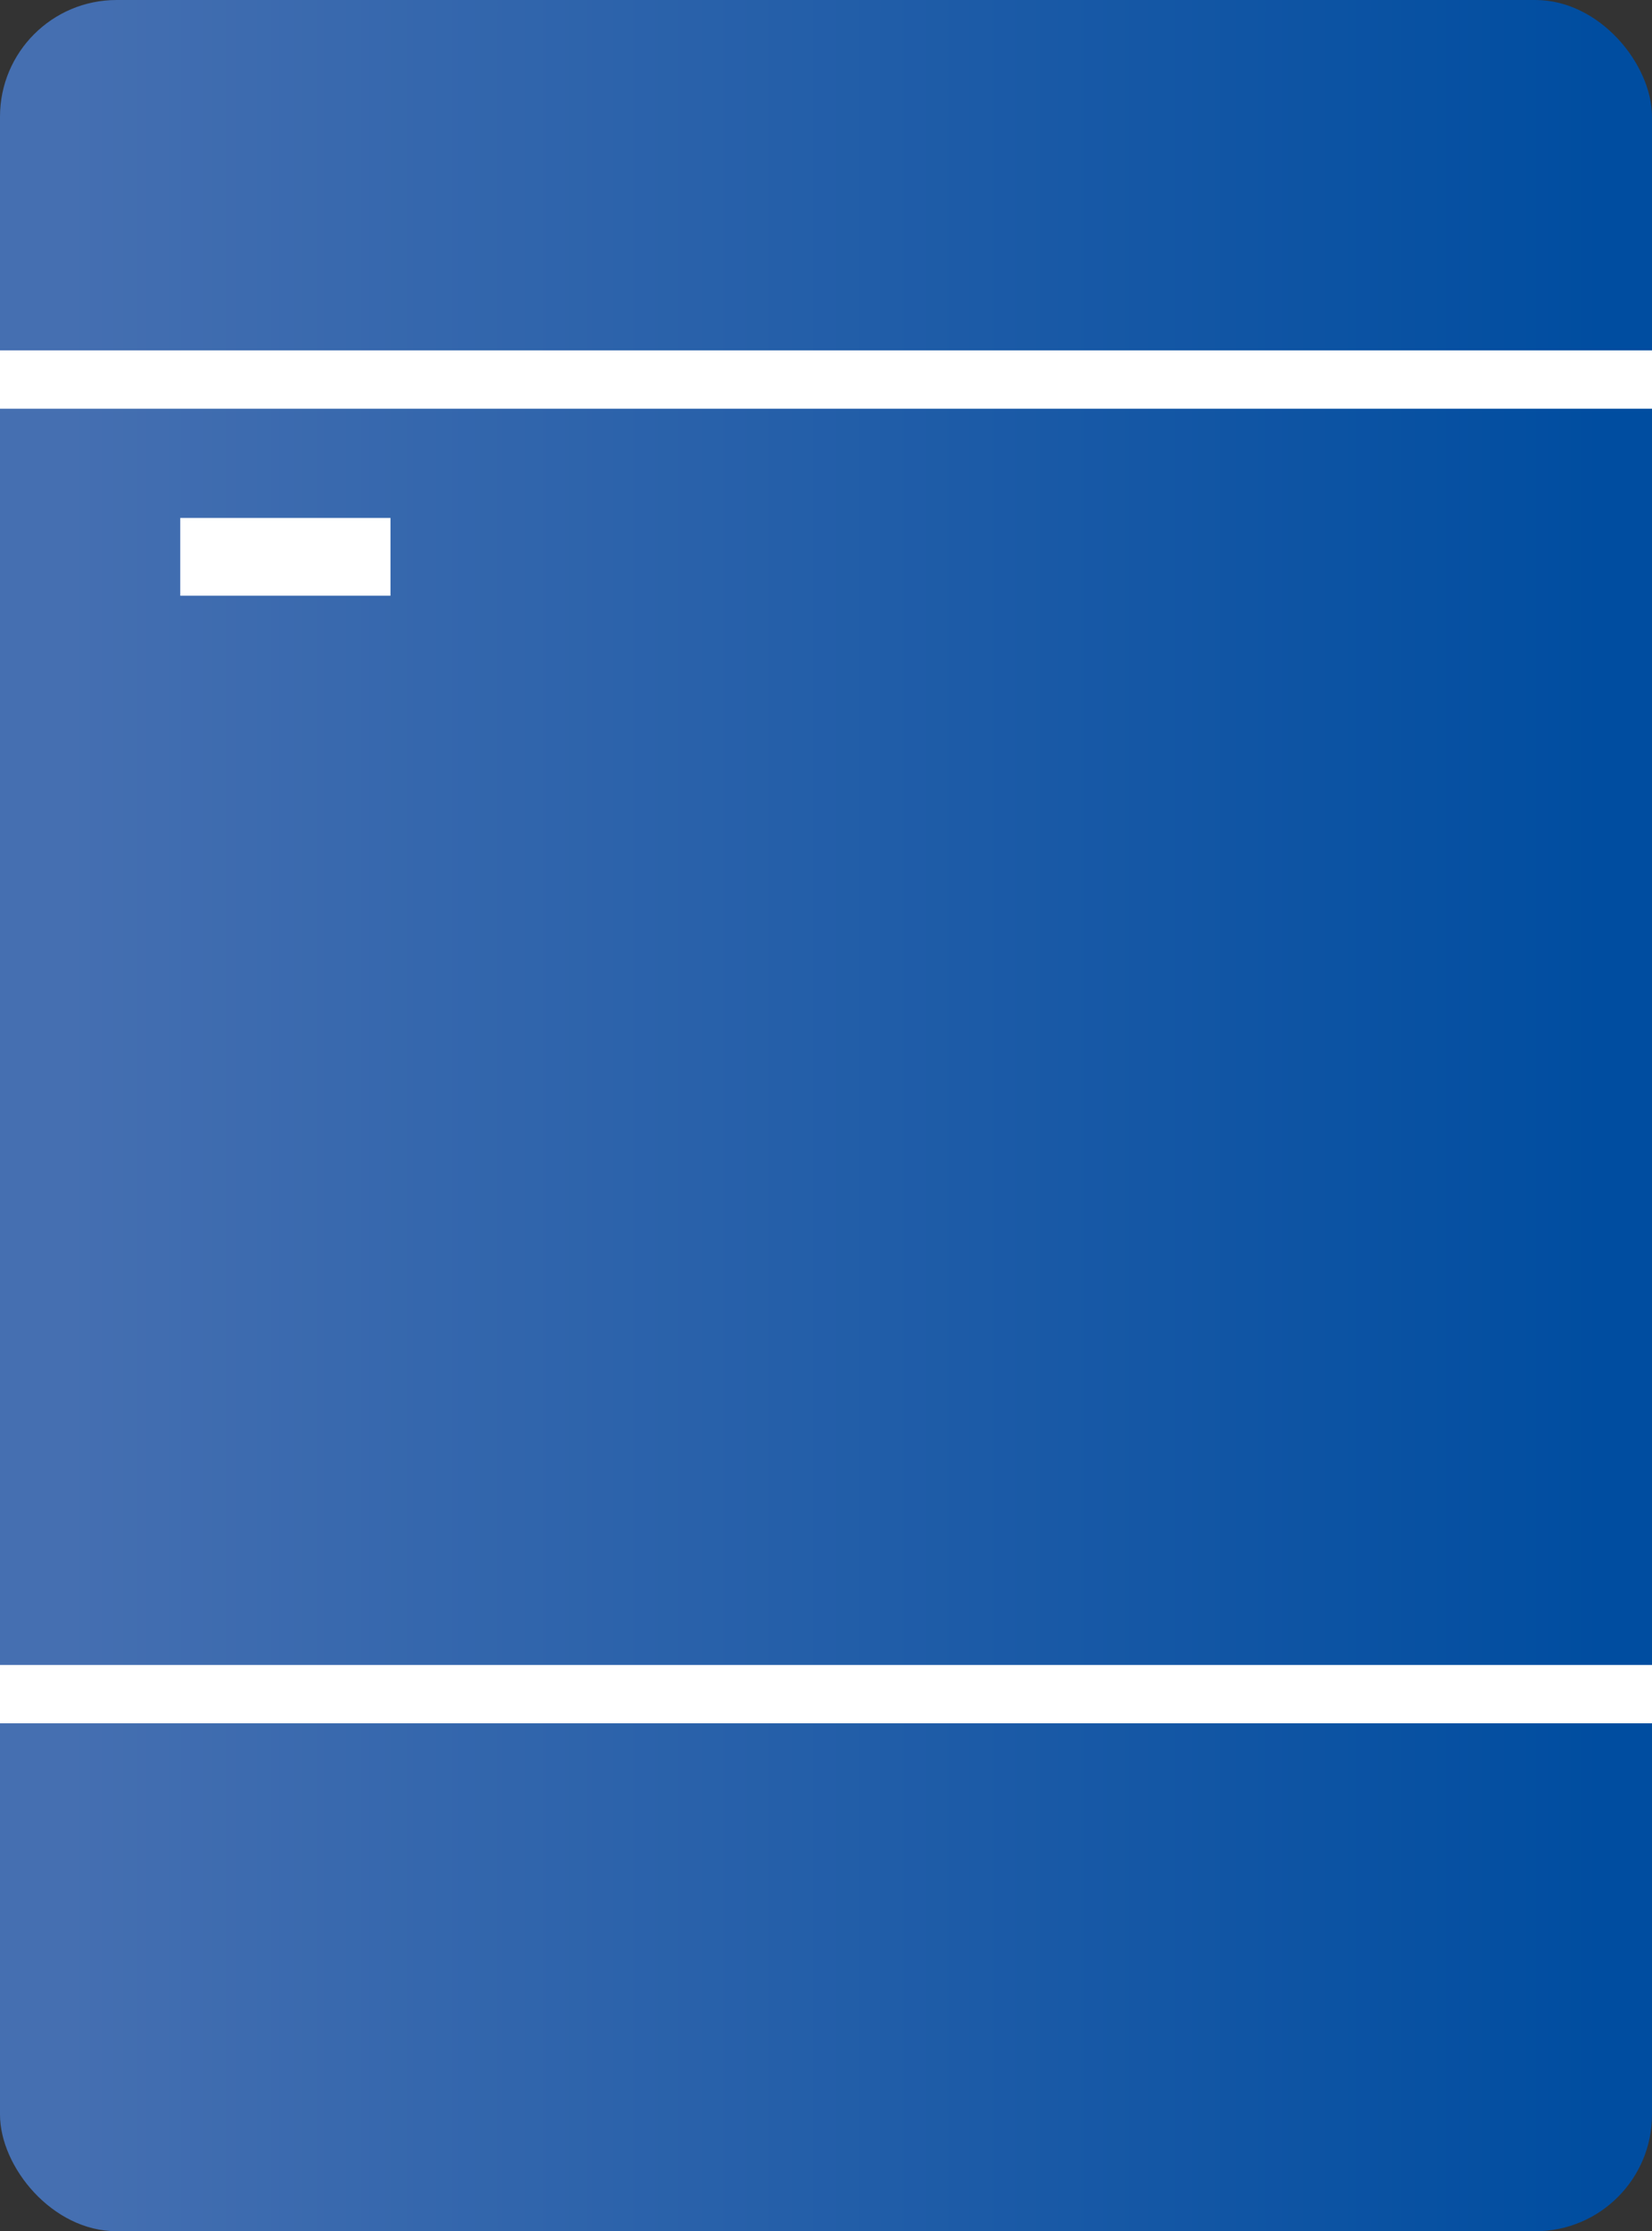 <svg xmlns="http://www.w3.org/2000/svg" xmlns:xlink="http://www.w3.org/1999/xlink" width="42.5" height="57.381" viewBox="0 0 42.5 57.381">
  <rect x="0" y="0" width="42.5" height="57.381" fill="#333333" stroke="none"/>
  <defs>
    <linearGradient id="linear-gradient" x1="0.045" y1="0.5" x2="0.967" y2="0.5" gradientUnits="objectBoundingBox">
      <stop offset="0" stop-color="#456fb1"/>
      <stop offset="1" stop-color="#004da0"/>
    </linearGradient>
  </defs>
  <g id="グループ_16468" data-name="グループ 16468" transform="translate(-491 -4726.644)">
    <g id="グループ_16464" data-name="グループ 16464" transform="translate(-347.5 -1371.532)">
      <g id="グループ_16356" data-name="グループ 16356" transform="translate(838.5 6098.176)">
        <rect id="長方形_11230" data-name="長方形 11230" width="42.5" height="57.381" rx="3" transform="translate(0 0)" fill="url(#linear-gradient)"/>
        <line id="線_954" data-name="線 954" x2="42.5" transform="translate(0 9.761)" fill="none" stroke="#fff" stroke-width="1.5"/>
        <line id="線_956" data-name="線 956" x2="5.409" transform="translate(4.637 14.32)" fill="none" stroke="#fff" stroke-width="2"/>
        <line id="線_955" data-name="線 955" x2="42.5" transform="translate(0 43.568)" fill="none" stroke="#fff" stroke-width="1.5"/>
      </g>
    </g>
  </g>
</svg>
